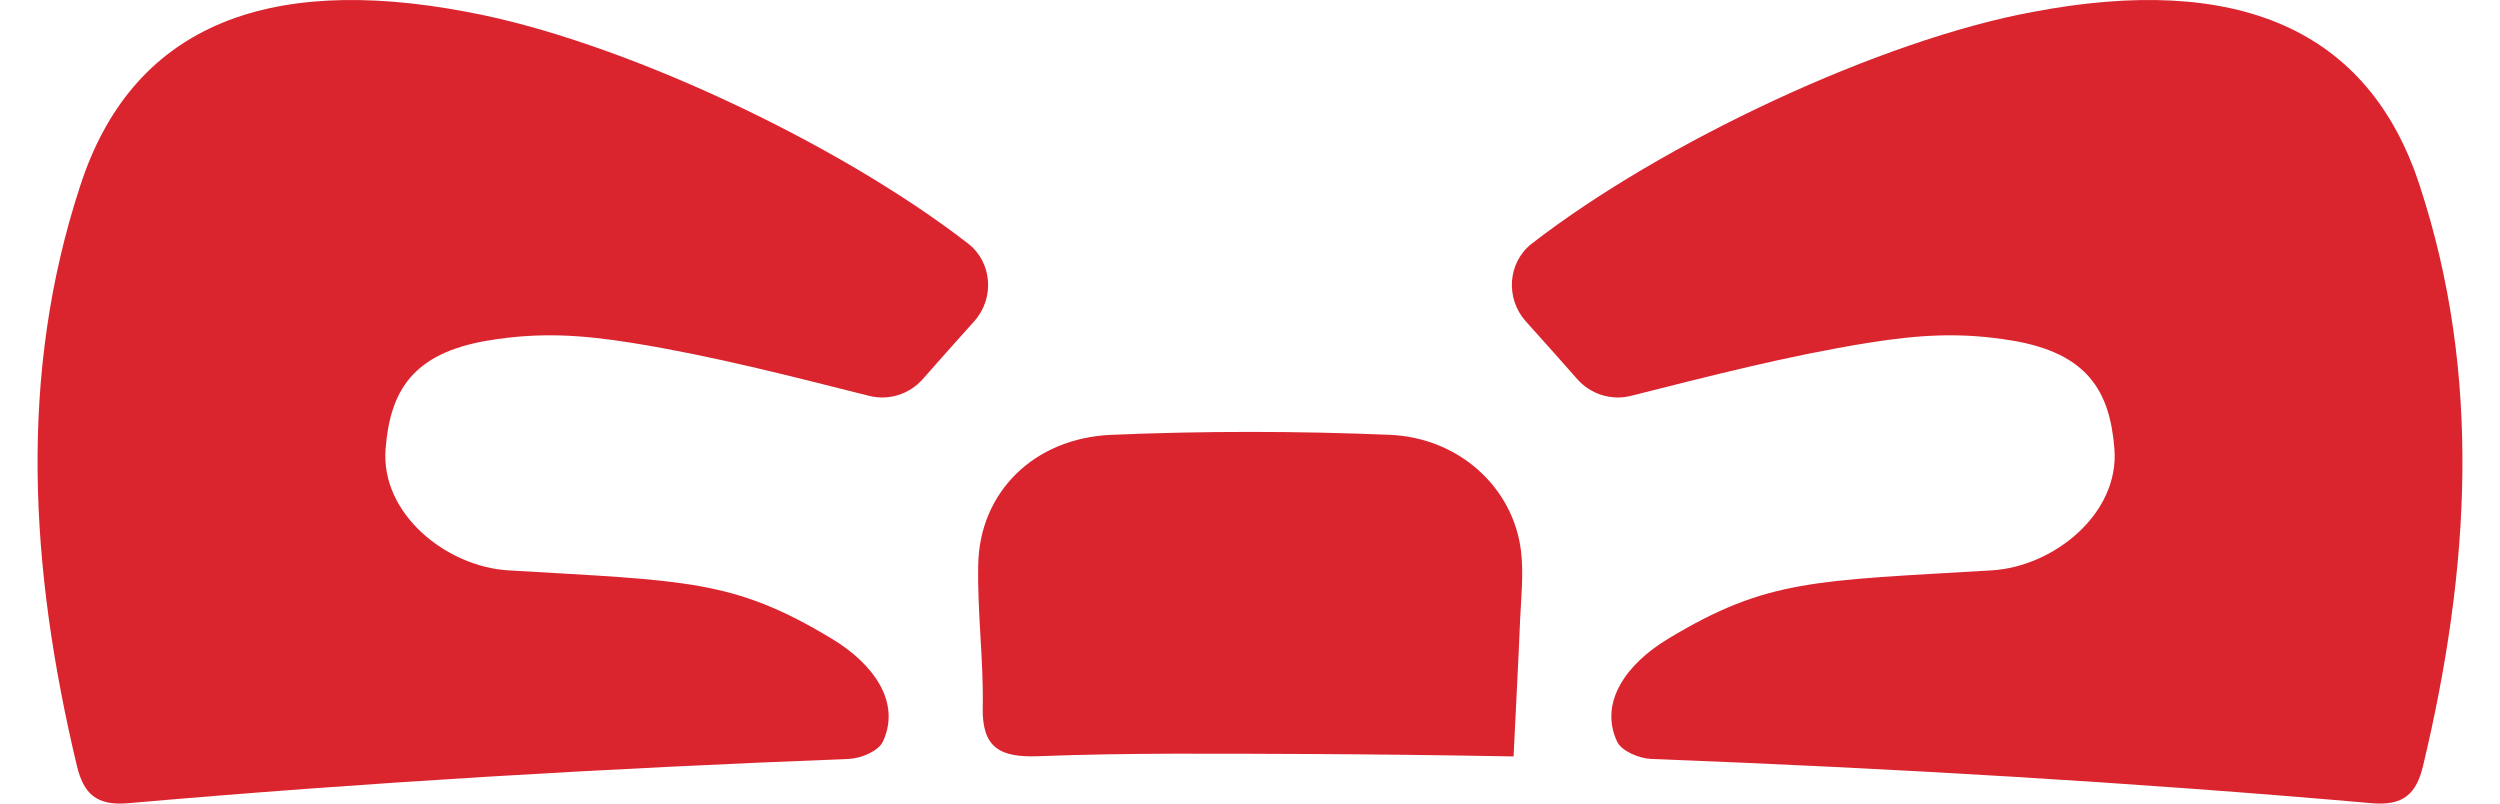 <svg width="56" height="18" viewBox="0 0 56 18" fill="none" xmlns="http://www.w3.org/2000/svg">
<g id="Group 2">
<path id="Vector" d="M21.823 7.196C21.425 7.638 21.041 8.07 20.67 8.492C20.371 8.83 19.911 8.977 19.471 8.868C17.73 8.43 15.957 7.969 14.143 7.678C13.006 7.497 12.071 7.438 10.931 7.628C9.238 7.91 8.736 8.764 8.637 10.059C8.525 11.512 10.002 12.694 11.385 12.776C15.361 13.014 16.413 12.968 18.635 14.309C19.556 14.864 20.189 15.723 19.778 16.61C19.682 16.821 19.287 16.989 19.017 17C13.633 17.208 8.25 17.52 2.866 17.992C2.159 18.053 1.873 17.778 1.723 17.157C0.666 12.736 0.407 8.388 1.798 4.159C2.941 0.637 5.903 -0.6 10.458 0.266C13.855 0.89 18.753 3.183 21.684 5.455C22.229 5.876 22.283 6.684 21.823 7.196Z" fill="#DA252F"/>
<path id="Vector_2" d="M34.176 7.196C34.574 7.638 34.959 8.07 35.33 8.492C35.629 8.83 36.089 8.977 36.529 8.868C38.27 8.43 40.043 7.969 41.856 7.678C42.994 7.497 43.929 7.438 45.069 7.628C46.762 7.91 47.264 8.764 47.363 10.059C47.475 11.512 45.998 12.694 44.615 12.776C40.639 13.014 39.587 12.968 37.365 14.309C36.444 14.864 35.811 15.723 36.222 16.61C36.318 16.821 36.713 16.989 36.983 17C42.367 17.208 47.75 17.52 53.133 17.992C53.841 18.053 54.127 17.778 54.276 17.157C55.334 12.736 55.593 8.388 54.202 4.159C53.059 0.637 50.097 -0.6 45.542 0.266C42.145 0.89 37.247 3.183 34.315 5.455C33.771 5.876 33.717 6.684 34.176 7.196Z" fill="#DA252F"/>
<path id="Vector_3" d="M33.901 16.944C32.297 16.915 30.831 16.898 29.367 16.89C27.33 16.883 25.29 16.861 23.257 16.939C22.403 16.971 21.994 16.755 22.013 15.843C22.034 14.784 21.89 13.715 21.912 12.654C21.938 11.038 23.148 9.814 24.897 9.74C26.969 9.652 29.058 9.654 31.13 9.74C32.692 9.806 33.899 10.929 34.07 12.339C34.131 12.84 34.075 13.36 34.051 13.872C34.011 14.845 33.958 15.819 33.904 16.941L33.901 16.944Z" fill="#DA252F"/>
</g>
</svg>
